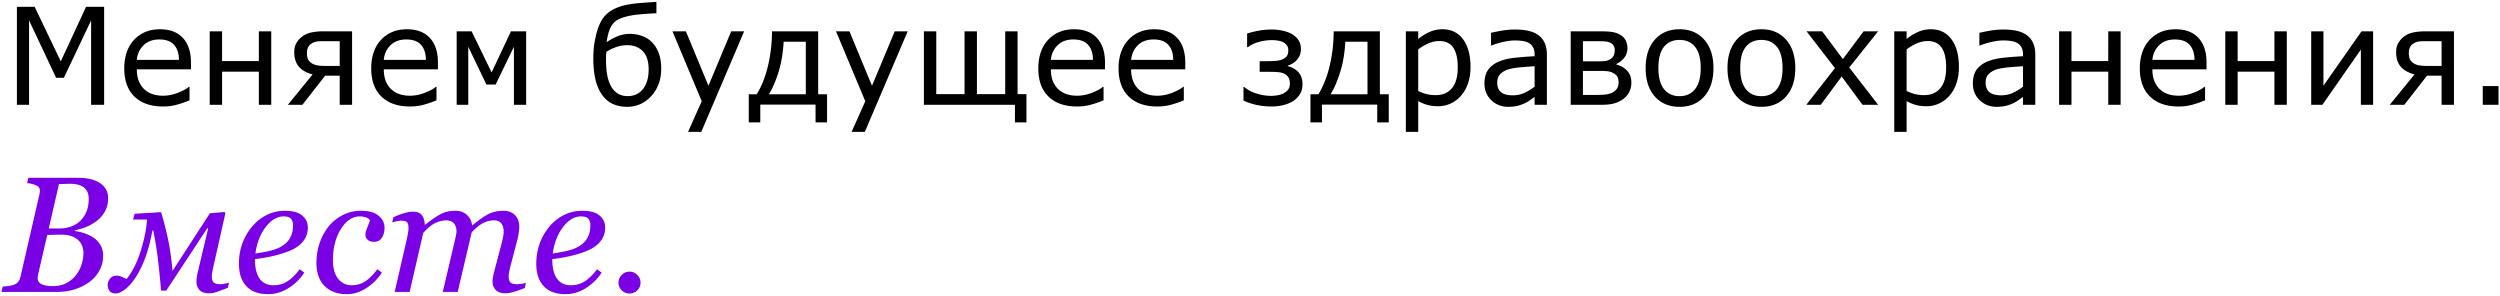 <svg xmlns="http://www.w3.org/2000/svg" fill="none" viewBox="0 0 668 79"><path fill="#7A00E6" d="M171.156 75.53c0 .801-.293 1.489-.881 2.062a2.848 2.848 0 01-2.062.838c-.802 0-1.497-.28-2.084-.838a2.812 2.812 0 01-.859-2.063c0-.802.286-1.49.859-2.062.587-.587 1.282-.881 2.084-.881s1.489.294 2.062.88c.588.574.881 1.261.881 2.063zm-9.453-14.739c0 1.518-.48 2.822-1.439 3.91-.946 1.089-2.328 1.955-4.147 2.6-1.332.487-2.678.88-4.039 1.181a47.445 47.445 0 01-4.512.752c0 2.263.416 3.997 1.246 5.2.846 1.188 2.077 1.783 3.696 1.783 1.432 0 2.693-.358 3.781-1.074 1.103-.717 2.184-1.784 3.244-3.202l1.225.903c-1.146 1.747-2.578 3.144-4.297 4.19-1.719 1.045-3.502 1.568-5.35 1.568-2.535 0-4.476-.71-5.822-2.127-1.332-1.418-1.998-3.43-1.998-6.037 0-1.805.279-3.524.838-5.157a15.138 15.138 0 012.492-4.512 12.299 12.299 0 013.889-3.222c1.547-.816 3.251-1.225 5.113-1.225 2.063 0 3.588.423 4.576 1.268 1.003.83 1.504 1.898 1.504 3.201zm-3.953-.537c0-.559-.079-.995-.236-1.31-.158-.33-.358-.574-.602-.731a1.995 1.995 0 00-.816-.322 5.945 5.945 0 00-.881-.065c-1.719 0-3.309.946-4.77 2.836-1.446 1.89-2.363 4.247-2.75 7.069a58.314 58.314 0 003.395-.602c1.26-.272 2.306-.623 3.137-1.053 1.188-.616 2.069-1.403 2.642-2.363.587-.974.881-2.127.881-3.46zm-17.209 15.318l-.322 1.375c-1.318.53-2.371.895-3.158 1.096-.788.215-1.461.322-2.02.322-1.146 0-2.005-.293-2.578-.88-.573-.602-.859-1.34-.859-2.213 0-.316.028-.66.085-1.032.058-.386.151-.838.28-1.353l2.105-8.014c.158-.616.28-1.174.365-1.676.101-.501.151-.902.151-1.203 0-.96-.208-1.719-.623-2.277-.416-.559-1.074-.838-1.977-.838-.959 0-1.905.23-2.836.687-.916.444-1.955 1.282-3.115 2.514L122.301 78h-3.996l3.373-14.352a17.5 17.5 0 00.193-.988c.072-.358.108-.623.108-.795 0-.93-.237-1.661-.709-2.191-.459-.53-1.139-.795-2.041-.795-.817 0-1.719.208-2.708.623-.988.401-2.134 1.31-3.437 2.728L109.453 78h-3.996l3.201-13.922a31.29 31.29 0 00.322-1.611c.115-.573.172-1.06.172-1.461 0-.83-.136-1.375-.408-1.633-.272-.272-.802-.408-1.59-.408-.315 0-.723.057-1.224.172-.487.114-.867.207-1.139.279l.322-1.375c1.117-.501 2.106-.874 2.965-1.117.86-.244 1.597-.365 2.213-.365 1.146 0 1.955.315 2.428.945.487.616.745 1.46.773 2.535h.129c1.69-1.332 3.08-2.284 4.168-2.857 1.089-.573 2.385-.86 3.889-.86 1.274 0 2.306.373 3.093 1.117.803.73 1.254 1.655 1.354 2.772h.086c1.532-1.275 2.893-2.242 4.082-2.9 1.203-.66 2.6-.989 4.189-.989 1.375 0 2.428.401 3.159 1.203.744.788 1.117 1.827 1.117 3.116 0 .257-.043.716-.129 1.375a13.09 13.09 0 01-.365 1.955l-1.805 6.896a18.94 18.94 0 00-.365 1.59c-.115.587-.172 1.046-.172 1.375 0 .816.172 1.375.516 1.676.343.286.923.43 1.74.43.272 0 .666-.036 1.181-.108.516-.072.91-.157 1.182-.258zm-47.867 3.03c-2.507 0-4.49-.73-5.951-2.192-1.447-1.46-2.17-3.538-2.17-6.23 0-1.79.272-3.502.816-5.135.559-1.647 1.332-3.108 2.32-4.383.989-1.275 2.235-2.313 3.739-3.115 1.518-.816 3.2-1.225 5.049-1.225 2.048 0 3.602.437 4.662 1.31 1.074.86 1.611 1.949 1.611 3.266 0 .989-.236 1.855-.709 2.6-.458.745-1.153 1.117-2.084 1.117-.773 0-1.353-.193-1.74-.58-.387-.387-.58-.816-.58-1.289 0-.458.157-1.081.472-1.869.316-.802.566-1.447.752-1.934-.157-.386-.508-.666-1.052-.837a5.207 5.207 0 00-1.698-.28c-1.948 0-3.63 1.139-5.049 3.416-1.403 2.263-2.105 5.042-2.105 8.336 0 2.034.451 3.653 1.354 4.856.916 1.188 2.148 1.783 3.695 1.783 1.39 0 2.621-.373 3.695-1.117 1.089-.745 2.127-1.798 3.115-3.159l1.225.903c-.988 1.56-2.335 2.915-4.039 4.06-1.69 1.132-3.466 1.698-5.328 1.698zm-10.42-17.811c0 1.518-.48 2.822-1.44 3.91-.945 1.089-2.327 1.955-4.146 2.6-1.332.487-2.678.88-4.04 1.181-1.36.301-2.864.552-4.51.752 0 2.263.415 3.997 1.245 5.2.845 1.188 2.077 1.783 3.696 1.783 1.432 0 2.692-.358 3.78-1.074 1.104-.717 2.185-1.784 3.245-3.202l1.225.903c-1.146 1.747-2.578 3.144-4.297 4.19-1.719 1.045-3.502 1.568-5.35 1.568-2.535 0-4.476-.71-5.822-2.127-1.332-1.418-1.998-3.43-1.998-6.037 0-1.805.28-3.524.838-5.157a15.123 15.123 0 012.492-4.512 12.302 12.302 0 013.889-3.222c1.546-.816 3.25-1.225 5.113-1.225 2.062 0 3.588.423 4.576 1.268 1.003.83 1.504 1.898 1.504 3.201zm-3.953-.537c0-.559-.079-.995-.237-1.31-.157-.33-.358-.574-.601-.731a1.993 1.993 0 00-.816-.322 5.94 5.94 0 00-.881-.065c-1.72 0-3.309.946-4.77 2.836-1.447 1.89-2.363 4.247-2.75 7.069a58.274 58.274 0 003.395-.602c1.26-.272 2.306-.623 3.136-1.053 1.19-.616 2.07-1.403 2.643-2.363.587-.974.88-2.127.88-3.46zM43.045 77.656c-.33-3.71-.63-6.646-.902-8.808-.258-2.163-.66-4.584-1.203-7.262h-.215c-.588 3.208-1.318 5.887-2.192 8.035-.873 2.134-1.79 3.853-2.75 5.156-.902 1.246-1.79 2.163-2.664 2.75-.86.588-1.575.881-2.148.881-.802 0-1.368-.222-1.698-.666-.329-.444-.494-.995-.494-1.654 0-.559.208-1.103.623-1.633.416-.53.996-.795 1.74-.795.387 0 .81.086 1.268.258.459.172.924.387 1.397.644 1.56-1.919 2.821-4.411 3.78-7.476.96-3.08 1.526-5.887 1.698-8.422h-3.738l.43-1.547 7.068-.43a84.176 84.176 0 011.87 7.327c.529 2.535.923 5.328 1.18 8.379l9.99-15.405 3.89-.343.257.322-3.115 13.836c-.1.43-.215.974-.344 1.633-.114.658-.171 1.124-.171 1.396 0 .816.179 1.375.537 1.676.358.286.945.43 1.761.43.273 0 .652-.044 1.14-.13.5-.1.887-.2 1.16-.3l-.323 1.375A65.41 65.41 0 0157.934 78a6.142 6.142 0 01-2.106.365c-1.146 0-1.99-.293-2.535-.88-.53-.602-.795-1.34-.795-2.213 0-.344.022-.688.065-1.032.042-.343.128-.816.257-1.418l2.793-11.773-.215-.086L44.42 77.656h-1.375zM26.373 48.717c.788.43 1.404 1.002 1.848 1.718.444.702.666 1.526.666 2.471 0 1.304-.258 2.45-.774 3.438a7.82 7.82 0 01-2.02 2.492 11.98 11.98 0 01-2.878 1.719c-1.06.444-2.134.773-3.223.988v.193c.83.1 1.69.301 2.578.602.888.286 1.69.673 2.407 1.16a5.892 5.892 0 011.847 1.955c.487.788.73 1.726.73 2.815 0 1.618-.379 3.05-1.138 4.296a9.511 9.511 0 01-2.836 3.008 13.768 13.768 0 01-3.974 1.848c-1.404.387-2.85.58-4.34.58H.377l.344-1.418c.343-.029.86-.086 1.547-.172.687-.1 1.181-.215 1.482-.344.501-.2.88-.472 1.139-.816.272-.358.465-.788.58-1.29l5.091-22.128c.03-.143.05-.28.065-.408.029-.143.043-.287.043-.43 0-.3-.064-.559-.193-.773-.115-.23-.323-.423-.623-.58a4.805 4.805 0 00-1.332-.494 7.561 7.561 0 00-1.29-.215l.344-1.418h13.45c1.016 0 1.962.093 2.835.279.888.172 1.726.48 2.514.924zm-4.555 9.904c.673-.788 1.153-1.618 1.44-2.492.3-.888.451-1.89.451-3.008 0-.759-.136-1.404-.408-1.934a3.31 3.31 0 00-1.117-1.267 4.558 4.558 0 00-1.569-.623 8.2 8.2 0 00-1.804-.194c-.473 0-1.003.015-1.59.044-.573.014-1.06.028-1.461.043l-2.73 11.859h2.686c1.403 0 2.614-.222 3.63-.666 1.032-.444 1.855-1.031 2.471-1.762zM20.422 73.36a9.52 9.52 0 001.396-2.771 9.852 9.852 0 00.473-2.965c0-1.532-.516-2.736-1.547-3.61-1.031-.873-2.478-1.31-4.34-1.31-.902 0-1.675.014-2.32.043-.644.014-1.131.029-1.461.043l-2.428 10.506c-.043.2-.079.387-.107.558a5.968 5.968 0 00-.022.495c0 .744.38 1.282 1.14 1.611.758.33 1.725.494 2.9.494 1.446 0 2.7-.294 3.76-.88 1.073-.602 1.926-1.34 2.556-2.214z"/><path fill="#000" d="M667.598 28h-4.202v-5.01h4.202V28zm-11.901 0h-3.304v-7.787h-3.885L642.426 28h-3.885l6.609-8.104c-1.699-.468-2.941-1.183-3.726-2.144-.785-.973-1.178-2.244-1.178-3.814 0-1.043.234-1.928.703-2.655a5.834 5.834 0 011.776-1.775c.703-.445 1.511-.744 2.425-.897a16.952 16.952 0 012.989-.246h7.558V28zm-3.304-10.389v-6.609h-4.166c-.903 0-1.553.03-1.952.088-.398.058-.832.217-1.3.475a2.455 2.455 0 00-1.02 1.054 3.21 3.21 0 00-.316 1.424c0 .645.064 1.166.193 1.564.141.399.422.774.844 1.125.433.34.961.575 1.582.704.621.117 1.312.175 2.074.175h4.061zM634.094 28h-3.27V13.252L620.541 28h-2.988V8.365h3.269v14.537L631 8.365h3.094V28zm-23.063 0h-3.304v-8.842H597.9V28h-3.304V8.365h3.304v7.946h9.827V8.365h3.304V28zm-21.445-9.475h-14.467c0 1.207.182 2.262.545 3.165.363.89.861 1.622 1.494 2.197a5.96 5.96 0 002.162 1.265c.844.282 1.77.422 2.778.422 1.336 0 2.677-.264 4.025-.79 1.359-.54 2.326-1.067 2.9-1.583h.176v3.604c-1.113.468-2.25.861-3.41 1.177-1.16.317-2.379.475-3.656.475-3.258 0-5.801-.879-7.629-2.637-1.828-1.77-2.742-4.277-2.742-7.523 0-3.211.873-5.76 2.619-7.647 1.758-1.886 4.066-2.83 6.926-2.83 2.648 0 4.687.774 6.117 2.32 1.441 1.547 2.162 3.745 2.162 6.592v1.793zm-3.217-2.53c-.012-1.735-.451-3.077-1.318-4.026-.856-.95-2.162-1.424-3.92-1.424-1.77 0-3.182.521-4.236 1.564-1.043 1.043-1.635 2.338-1.776 3.885h11.25zM566.629 28h-3.305v-8.842h-9.826V28h-3.305V8.365h3.305v7.946h9.826V8.365h3.305V28zm-22.799 0h-3.287v-2.092c-.293.2-.691.48-1.195.844a8.524 8.524 0 01-1.442.844 9.455 9.455 0 01-1.898.668c-.715.187-1.553.28-2.514.28-1.769 0-3.269-.585-4.5-1.757-1.23-1.172-1.846-2.666-1.846-4.482 0-1.489.317-2.69.95-3.604.644-.926 1.558-1.652 2.742-2.18 1.195-.527 2.631-.884 4.306-1.072a86.691 86.691 0 015.397-.422v-.51c0-.75-.135-1.37-.404-1.863a2.824 2.824 0 00-1.125-1.16c-.469-.27-1.032-.451-1.688-.545a14.542 14.542 0 00-2.056-.14c-.868 0-1.834.117-2.901.351-1.066.223-2.168.55-3.305.985h-.175V8.787c.644-.176 1.576-.369 2.795-.58a21.19 21.19 0 013.603-.316c1.383 0 2.584.117 3.604.351 1.031.223 1.921.61 2.671 1.16a5.184 5.184 0 011.688 2.092c.387.856.58 1.916.58 3.182V28zm-3.287-4.834v-5.467a133.87 133.87 0 00-3.568.264c-1.36.117-2.438.287-3.235.51-.949.27-1.717.691-2.302 1.265-.586.563-.879 1.342-.879 2.338 0 1.125.339 1.975 1.019 2.549.68.563 1.717.844 3.111.844 1.161 0 2.221-.223 3.182-.668a14.672 14.672 0 002.672-1.635zm-17.121-5.221c0 1.594-.229 3.053-.686 4.377-.457 1.313-1.101 2.426-1.933 3.34a8.192 8.192 0 01-2.742 2.022 8.016 8.016 0 01-3.323.703c-1.019 0-1.945-.112-2.777-.334a11.553 11.553 0 01-2.514-1.037v8.226h-3.304V8.365h3.304v2.057a12.69 12.69 0 012.953-1.846 8.355 8.355 0 013.516-.756c2.367 0 4.207.897 5.52 2.69 1.324 1.781 1.986 4.26 1.986 7.435zm-3.41.088c0-2.367-.405-4.137-1.213-5.308-.809-1.172-2.051-1.758-3.727-1.758-.949 0-1.904.205-2.865.615-.961.41-1.881.95-2.76 1.617v11.127c.938.422 1.741.71 2.408.861.68.153 1.448.229 2.303.229 1.84 0 3.276-.621 4.307-1.863 1.031-1.242 1.547-3.082 1.547-5.52zM501.836 28h-4.166l-5.572-7.541L486.49 28h-3.849l7.664-9.791-7.594-9.844h4.166l5.537 7.418 5.555-7.418h3.867l-7.717 9.668L501.836 28zm-22.131-9.809c0 3.2-.82 5.725-2.461 7.577-1.64 1.851-3.838 2.777-6.592 2.777-2.777 0-4.986-.926-6.627-2.777-1.629-1.852-2.443-4.377-2.443-7.577 0-3.199.814-5.724 2.443-7.576 1.641-1.863 3.85-2.795 6.627-2.795 2.754 0 4.952.932 6.592 2.795 1.641 1.852 2.461 4.377 2.461 7.576zm-3.41 0c0-2.543-.498-4.43-1.494-5.66-.996-1.242-2.379-1.863-4.149-1.863-1.793 0-3.187.621-4.183 1.863-.985 1.23-1.477 3.117-1.477 5.66 0 2.461.498 4.33 1.494 5.608.996 1.265 2.385 1.898 4.166 1.898 1.758 0 3.135-.627 4.131-1.88 1.008-1.266 1.512-3.141 1.512-5.626zm-18.457 0c0 3.2-.82 5.725-2.461 7.577-1.641 1.851-3.838 2.777-6.592 2.777-2.777 0-4.986-.926-6.627-2.777-1.629-1.852-2.443-4.377-2.443-7.577 0-3.199.814-5.724 2.443-7.576 1.641-1.863 3.85-2.795 6.627-2.795 2.754 0 4.951.932 6.592 2.795 1.641 1.852 2.461 4.377 2.461 7.576zm-3.41 0c0-2.543-.498-4.43-1.494-5.66-.996-1.242-2.379-1.863-4.149-1.863-1.793 0-3.187.621-4.183 1.863-.985 1.23-1.477 3.117-1.477 5.66 0 2.461.498 4.33 1.494 5.608.996 1.265 2.385 1.898 4.166 1.898 1.758 0 3.135-.627 4.131-1.88 1.008-1.266 1.512-3.141 1.512-5.626zM435.9 22.059c0 .949-.193 1.793-.58 2.53a5.17 5.17 0 01-1.564 1.847c-.75.55-1.57.949-2.461 1.195-.879.246-2.039.369-3.481.369h-8.121V8.365h7.594c1.465 0 2.567.053 3.305.158a6.25 6.25 0 012.109.65c.738.388 1.278.892 1.617 1.512.352.622.528 1.354.528 2.198 0 .973-.276 1.816-.826 2.531a5.573 5.573 0 01-2.127 1.67v.176c1.16.281 2.115.826 2.865 1.634.762.797 1.142 1.852 1.142 3.165zm-4.447-8.666a2.33 2.33 0 00-.281-1.143 1.806 1.806 0 00-.826-.791 4.03 4.03 0 00-1.67-.404 40.476 40.476 0 00-2.268-.053h-3.445v5.379h4.131c.867 0 1.506-.03 1.916-.088.422-.07.844-.234 1.265-.492.446-.281.75-.61.914-.985.176-.386.264-.86.264-1.423zm1.037 8.683c0-.644-.105-1.166-.316-1.564-.211-.41-.674-.785-1.389-1.125a3.965 3.965 0 00-1.441-.37 25.147 25.147 0 00-2.145-.07h-4.236v6.416h3.129c1.312 0 2.32-.04 3.023-.123.715-.093 1.33-.287 1.846-.58s.896-.65 1.143-1.072c.257-.422.386-.926.386-1.512zM413.33 28h-3.287v-2.092c-.293.2-.691.48-1.195.844a8.524 8.524 0 01-1.442.844 9.455 9.455 0 01-1.898.668c-.715.187-1.553.28-2.514.28-1.769 0-3.269-.585-4.5-1.757-1.23-1.172-1.846-2.666-1.846-4.482 0-1.489.317-2.69.95-3.604.644-.926 1.558-1.652 2.742-2.18 1.195-.527 2.631-.884 4.306-1.072a86.691 86.691 0 015.397-.422v-.51c0-.75-.135-1.37-.404-1.863a2.824 2.824 0 00-1.125-1.16c-.469-.27-1.032-.451-1.688-.545a14.542 14.542 0 00-2.056-.14c-.868 0-1.834.117-2.901.351-1.066.223-2.168.55-3.305.985h-.175V8.787c.644-.176 1.576-.369 2.795-.58a21.19 21.19 0 013.603-.316c1.383 0 2.584.117 3.604.351 1.031.223 1.921.61 2.671 1.16a5.184 5.184 0 011.688 2.092c.387.856.58 1.916.58 3.182V28zm-3.287-4.834v-5.467a133.87 133.87 0 00-3.568.264c-1.36.117-2.438.287-3.235.51-.949.27-1.717.691-2.302 1.265-.586.563-.879 1.342-.879 2.338 0 1.125.339 1.975 1.019 2.549.68.563 1.717.844 3.111.844 1.161 0 2.221-.223 3.182-.668a14.672 14.672 0 002.672-1.635zm-17.121-5.221c0 1.594-.229 3.053-.686 4.377-.457 1.313-1.101 2.426-1.933 3.34a8.192 8.192 0 01-2.742 2.022 8.016 8.016 0 01-3.323.703c-1.019 0-1.945-.112-2.777-.334a11.553 11.553 0 01-2.514-1.037v8.226h-3.304V8.365h3.304v2.057a12.69 12.69 0 012.953-1.846 8.355 8.355 0 013.516-.756c2.367 0 4.207.897 5.52 2.69 1.324 1.781 1.986 4.26 1.986 7.435zm-3.41.088c0-2.367-.405-4.137-1.213-5.308-.809-1.172-2.051-1.758-3.727-1.758-.949 0-1.904.205-2.865.615-.961.41-1.881.95-2.76 1.617v11.127c.938.422 1.741.71 2.408.861.68.153 1.448.229 2.303.229 1.84 0 3.276-.621 4.307-1.863 1.031-1.242 1.547-3.082 1.547-5.52zm-18.44 14.677h-3.076v-4.763H353.23v4.764h-3.076v-7.523h2.127c1.371-2.262 2.391-4.87 3.059-7.823a40.131 40.131 0 001.019-9h12.34v16.822h2.373v7.524zm-5.677-7.523V11.143h-5.924c-.153 2.941-.604 5.625-1.354 8.05-.75 2.426-1.611 4.424-2.584 5.994h9.862zm-17.368-2.689c0 1.102-.257 2.033-.773 2.795a5.883 5.883 0 01-1.951 1.846 9.252 9.252 0 01-2.637 1.002 13.47 13.47 0 01-2.883.316c-1.359 0-2.654-.129-3.885-.387a17.622 17.622 0 01-3.638-1.195v-3.621h.228c.856.75 1.946 1.33 3.27 1.74 1.324.41 2.607.615 3.849.615.586 0 1.19-.052 1.811-.158.621-.117 1.16-.299 1.617-.545.492-.281.885-.615 1.178-1.002.293-.398.439-.937.439-1.617 0-.703-.146-1.265-.439-1.687a2.577 2.577 0 00-1.16-.95c-.481-.21-1.061-.34-1.741-.386-.679-.047-1.3-.07-1.863-.07h-2.865v-2.848h1.986c.469 0 1.078-.018 1.828-.053.762-.035 1.377-.129 1.846-.281.61-.2 1.09-.48 1.442-.844.363-.363.544-.943.544-1.74 0-.551-.14-1.002-.421-1.354a2.862 2.862 0 00-1.055-.844 5.038 5.038 0 00-1.459-.404c-.527-.07-.996-.105-1.406-.105a12.93 12.93 0 00-3.534.492c-1.148.316-2.115.78-2.9 1.389h-.228v-3.64a23.459 23.459 0 013.128-.773 18.955 18.955 0 013.34-.298c.914 0 1.823.082 2.725.246a9.183 9.183 0 012.549.843 5.236 5.236 0 011.898 1.635c.492.68.738 1.524.738 2.531a4.17 4.17 0 01-.966 2.725c-.633.774-1.489 1.33-2.567 1.67v.123c1.207.293 2.168.844 2.883 1.652.715.797 1.072 1.858 1.072 3.182zm-31.324-3.973h-14.467c0 1.207.182 2.262.545 3.165.364.89.862 1.622 1.494 2.197.61.562 1.33.984 2.163 1.265.843.282 1.769.422 2.777.422 1.336 0 2.678-.264 4.025-.79 1.36-.54 2.326-1.067 2.901-1.583h.175v3.604c-1.113.468-2.25.861-3.41 1.177-1.16.317-2.379.475-3.656.475-3.258 0-5.801-.879-7.629-2.637-1.828-1.77-2.742-4.277-2.742-7.523 0-3.211.873-5.76 2.619-7.647 1.758-1.886 4.066-2.83 6.926-2.83 2.648 0 4.687.774 6.117 2.32 1.441 1.547 2.162 3.745 2.162 6.592v1.793zm-3.217-2.53c-.011-1.735-.451-3.077-1.318-4.026-.856-.95-2.162-1.424-3.92-1.424-1.769 0-3.182.521-4.236 1.564-1.043 1.043-1.635 2.338-1.776 3.885h11.25zm-18.228 2.53h-14.467c0 1.207.182 2.262.545 3.165.363.89.861 1.622 1.494 2.197.609.562 1.33.984 2.162 1.265.844.282 1.77.422 2.778.422 1.335 0 2.677-.264 4.025-.79 1.359-.54 2.326-1.067 2.9-1.583h.176v3.604c-1.113.468-2.25.861-3.41 1.177-1.16.317-2.379.475-3.656.475-3.258 0-5.801-.879-7.629-2.637-1.828-1.77-2.742-4.277-2.742-7.523 0-3.211.873-5.76 2.619-7.647 1.758-1.886 4.066-2.83 6.926-2.83 2.648 0 4.687.774 6.117 2.32 1.441 1.547 2.162 3.745 2.162 6.592v1.793zm-3.217-2.53c-.012-1.735-.451-3.077-1.318-4.026-.856-.95-2.162-1.424-3.92-1.424-1.77 0-3.182.521-4.237 1.564-1.043 1.043-1.634 2.338-1.775 3.885h11.25zM271.193 28h-24.328V8.365h3.305v16.787h7.559V8.365h3.304v16.787h7.559V8.365h3.304v16.787h2.374v7.559h-3.077V28zM242.541 8.365L231.08 35.242h-3.533l3.656-8.191-7.822-18.686h3.586l6.029 14.555 6.082-14.555h3.463zM220.99 32.71h-3.076v-4.763h-14.766v4.764h-3.076v-7.523h2.127c1.371-2.262 2.391-4.87 3.059-7.823a40.131 40.131 0 001.019-9h12.34v16.822h2.373v7.524zm-5.678-7.523V11.143h-5.923c-.153 2.941-.604 5.625-1.354 8.05-.75 2.426-1.611 4.424-2.584 5.994h9.861zm-16.47-16.822l-11.461 26.877h-3.533l3.656-8.191-7.822-18.686h3.586l6.029 14.555 6.082-14.555h3.463zm-24.662 2.901c.82.82 1.441 1.816 1.863 2.988.422 1.16.633 2.525.633 4.096 0 2.93-.879 5.36-2.637 7.294-1.758 1.934-3.92 2.9-6.486 2.9-1.266 0-2.432-.21-3.498-.632a6.921 6.921 0 01-2.725-1.986c-.937-1.113-1.641-2.514-2.109-4.201-.457-1.7-.686-3.768-.686-6.206 0-.878.041-1.769.123-2.671.082-.914.27-2.004.563-3.27a16.15 16.15 0 011.019-3.146c.457-1.008.996-1.823 1.617-2.444.844-.855 1.952-1.54 3.323-2.056 1.382-.528 3.211-.891 5.484-1.09a87.88 87.88 0 012.584-.194c.797-.058 1.512-.11 2.145-.158v3.041l-2.303.14c-.75.048-1.5.106-2.25.177-1.5.129-2.86.375-4.078.738-1.207.363-2.092.832-2.655 1.406-.621.621-1.089 1.436-1.406 2.444a15.007 15.007 0 00-.597 2.847 13.678 13.678 0 012.882-1.582 8.746 8.746 0 013.358-.65c1.101 0 2.162.181 3.181.545 1.02.363 1.905.92 2.655 1.67zm-.862 7.277c0-2.168-.521-3.785-1.564-4.852-1.043-1.078-2.42-1.617-4.131-1.617a8.82 8.82 0 00-2.935.492c-.938.317-1.829.744-2.672 1.284a49.75 49.75 0 00-.071 1.037 38.01 38.01 0 00-.017 1.072c0 2.039.17 3.691.51 4.957.339 1.266.82 2.273 1.441 3.023.539.633 1.125 1.084 1.758 1.354a5.351 5.351 0 002.039.387c1.769 0 3.152-.639 4.148-1.916.996-1.278 1.494-3.018 1.494-5.221zM140.588 28h-3.27V12.496l-4.886 10.09h-2.461l-4.852-10.09V28h-3.094V8.365h3.991l5.343 10.987 5.168-10.987h4.061V28zm-23.572-9.475h-14.467c0 1.207.181 2.262.545 3.165.363.89.861 1.622 1.494 2.197.609.562 1.33.984 2.162 1.265.844.282 1.77.422 2.777.422 1.336 0 2.678-.264 4.026-.79 1.359-.54 2.326-1.067 2.9-1.583h.176v3.604c-1.113.468-2.25.861-3.41 1.177-1.16.317-2.379.475-3.657.475-3.257 0-5.8-.879-7.628-2.637-1.829-1.77-2.743-4.277-2.743-7.523 0-3.211.873-5.76 2.62-7.647 1.757-1.886 4.066-2.83 6.925-2.83 2.649 0 4.688.774 6.118 2.32 1.441 1.547 2.162 3.745 2.162 6.592v1.793zm-3.217-2.53c-.012-1.735-.451-3.077-1.319-4.026-.855-.95-2.162-1.424-3.919-1.424-1.77 0-3.182.521-4.237 1.564-1.043 1.043-1.635 2.338-1.775 3.885h11.25zM94.076 28h-3.304v-7.787h-3.885L80.805 28H76.92l6.61-8.104c-1.7-.468-2.942-1.183-3.727-2.144-.785-.973-1.178-2.244-1.178-3.814 0-1.043.234-1.928.703-2.655a5.832 5.832 0 011.775-1.775c.704-.445 1.512-.744 2.426-.897a16.95 16.95 0 012.989-.246h7.558V28zm-3.304-10.389v-6.609h-4.166c-.903 0-1.553.03-1.952.088-.398.058-.832.217-1.3.475a2.455 2.455 0 00-1.02 1.054 3.21 3.21 0 00-.316 1.424c0 .645.064 1.166.193 1.564.14.399.422.774.844 1.125.433.34.96.575 1.582.704.62.117 1.312.175 2.074.175h4.06zM72.473 28h-3.305v-8.842h-9.826V28h-3.305V8.365h3.305v7.946h9.826V8.365h3.305V28zm-21.446-9.475H36.56c0 1.207.182 2.262.545 3.165.364.89.862 1.622 1.495 2.197.609.562 1.33.984 2.162 1.265.843.282 1.77.422 2.777.422 1.336 0 2.678-.264 4.026-.79 1.359-.54 2.326-1.067 2.9-1.583h.176v3.604c-1.114.468-2.25.861-3.41 1.177-1.16.317-2.38.475-3.657.475-3.258 0-5.8-.879-7.629-2.637-1.828-1.77-2.742-4.277-2.742-7.523 0-3.211.873-5.76 2.62-7.647 1.757-1.886 4.066-2.83 6.925-2.83 2.649 0 4.688.774 6.117 2.32 1.442 1.547 2.162 3.745 2.162 6.592v1.793zm-3.217-2.53c-.011-1.735-.45-3.077-1.318-4.026-.855-.95-2.162-1.424-3.92-1.424-1.77 0-3.181.521-4.236 1.564-1.043 1.043-1.635 2.338-1.776 3.885h11.25zM27.824 28h-3.48V5.447l-7.278 15.346h-2.074L7.768 5.447V28H4.516V1.826h4.746l6.978 14.572 6.75-14.572h4.834V28z"/></svg>
